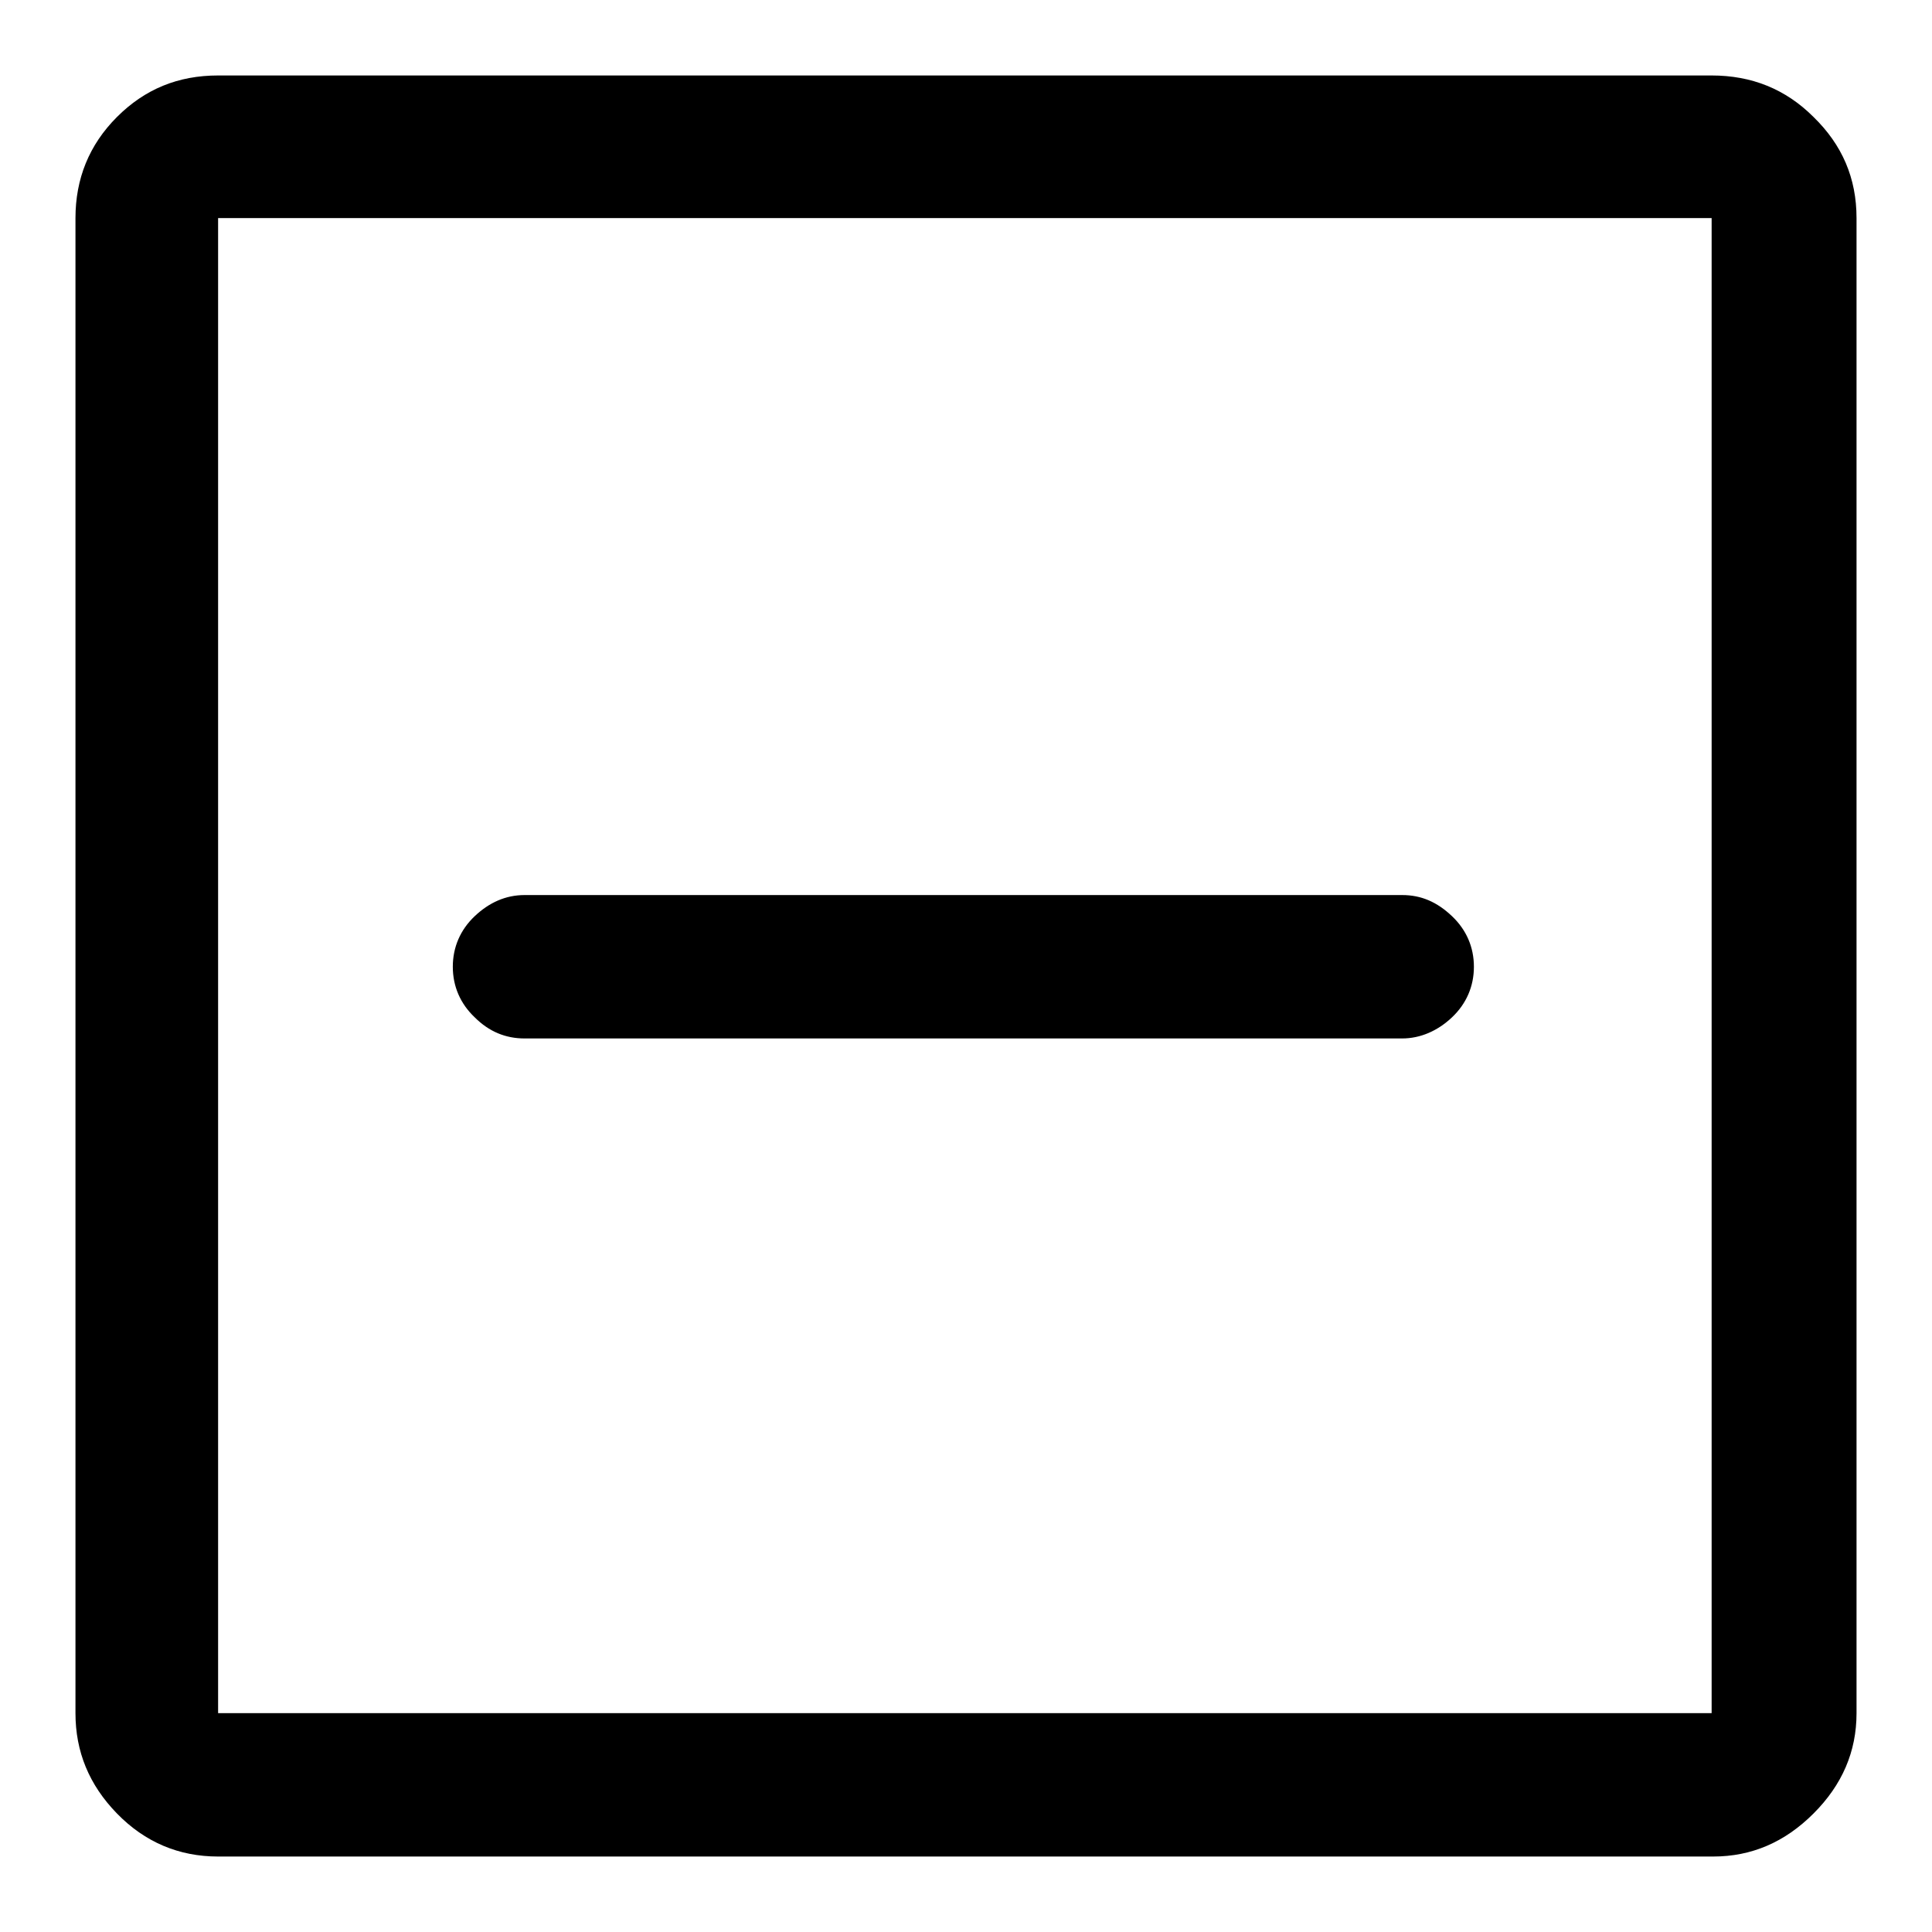 <?xml version="1.0" encoding="utf-8"?>
<!-- Svg Vector Icons : http://www.onlinewebfonts.com/icon -->
<!DOCTYPE svg PUBLIC "-//W3C//DTD SVG 1.1//EN" "http://www.w3.org/Graphics/SVG/1.1/DTD/svg11.dtd">
<svg version="1.1" xmlns="http://www.w3.org/2000/svg" xmlns:xlink="http://www.w3.org/1999/xlink" x="0px" y="0px" viewBox="0 0 256 256" enable-background="new 0 0 256 256" xml:space="preserve">
<g> <path fill="#000000" d="M226.8,28.9v198.1H28.9V28.9H226.8z M226.8,10H28.9c-5.3,0-9.7,1.8-13.4,5.5c-3.7,3.7-5.5,8.2-5.5,13.4 v198.1c0,5.1,1.8,9.5,5.5,13.3c3.7,3.8,8.2,5.7,13.4,5.7h198.1c5.1,0,9.5-1.9,13.3-5.7c3.8-3.8,5.7-8.2,5.7-13.3V28.9 c0-5.3-1.9-9.7-5.7-13.4C236.6,11.8,232.1,10,226.8,10z M185.8,137.6H69.5c-2.5,0-4.7-0.9-6.6-2.8c-1.9-1.8-2.9-4.1-2.9-6.7 c0-2.6,1-4.9,2.9-6.7c1.9-1.8,4.1-2.8,6.6-2.8h116.3c2.5,0,4.6,0.9,6.6,2.8c1.9,1.8,2.9,4.1,2.9,6.7c0,2.6-1,4.9-2.9,6.7 S188.2,137.6,185.8,137.6z"/></g>
</svg>